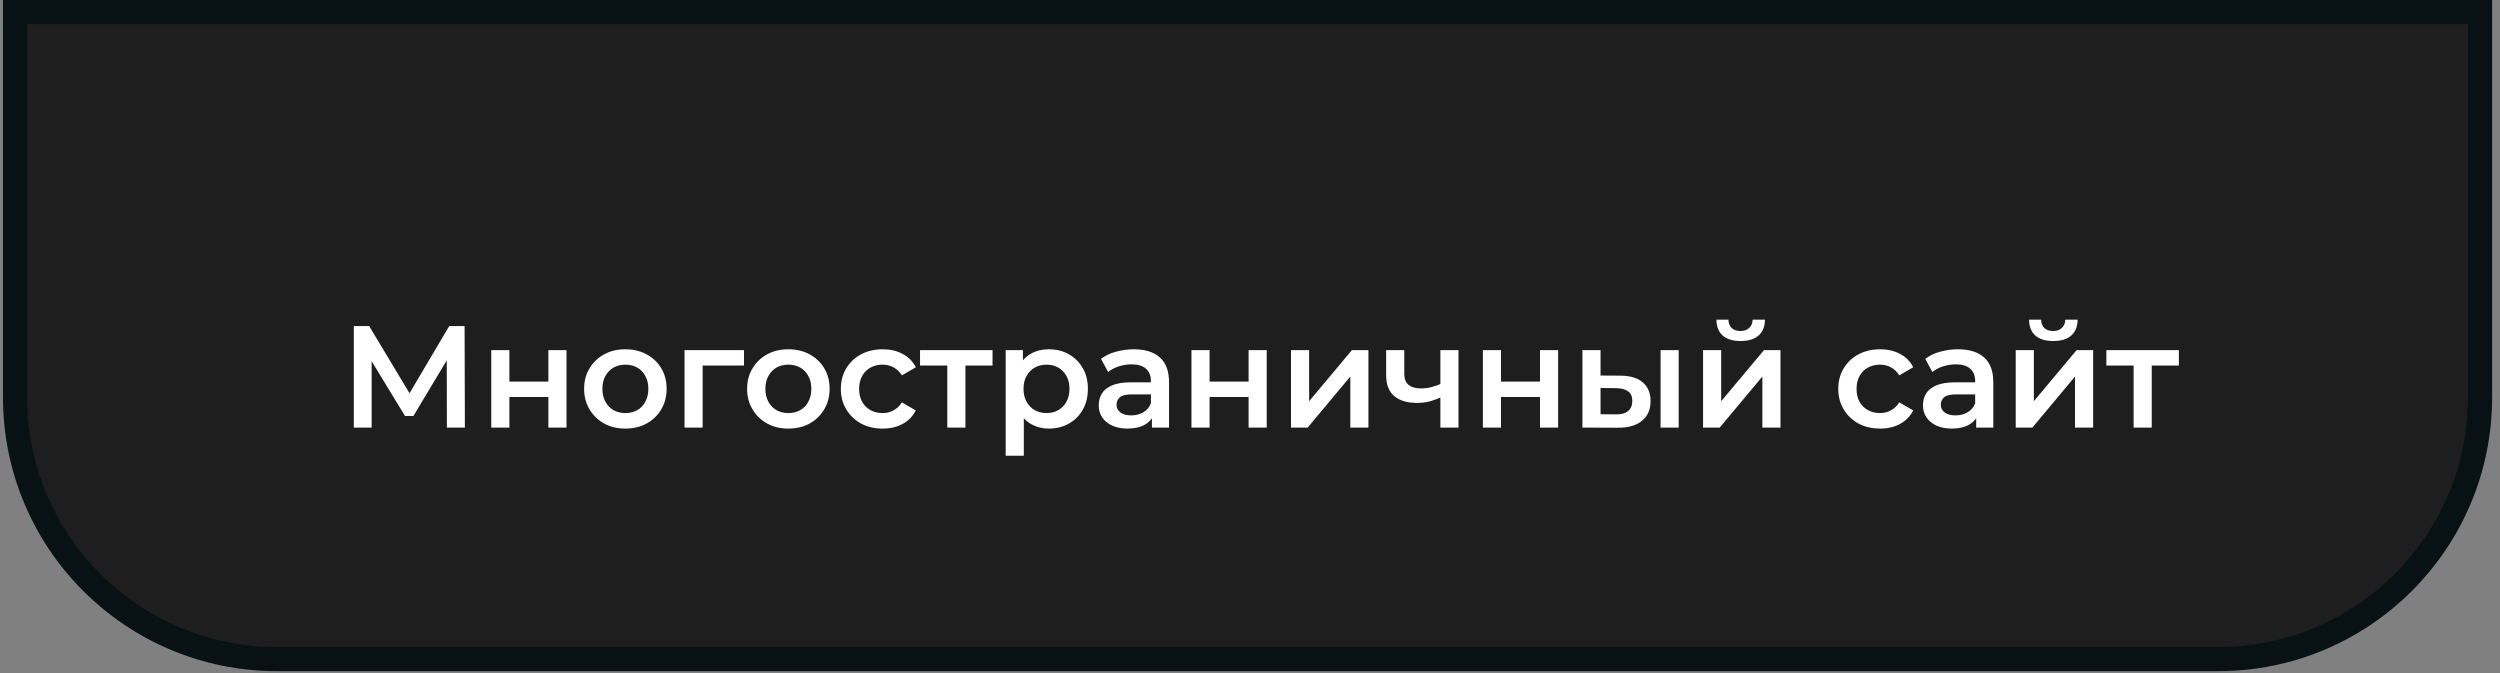 <?xml version="1.0" encoding="UTF-8"?> <svg xmlns="http://www.w3.org/2000/svg" width="297" height="80" viewBox="0 0 297 80" fill="none"><rect x="0" y="0" width="297" height="80" fill="#808080" stroke="none"/> <path d="M1.79 1.435H294.629V47.194C294.629 64.371 280.704 78.296 263.527 78.296H32.893C15.715 78.296 1.79 64.371 1.79 47.194V1.435Z" fill="#1E1E1E" stroke="#081113" stroke-width="2.871"></path> <path d="M42.032 50.796V38.738H43.858L49.147 47.54H48.165L53.367 38.738H55.193L55.227 50.796H53.091L53.074 42.062H53.522L49.112 49.418H48.113L43.634 42.062H44.151V50.796H42.032ZM58.361 50.796V41.597H60.514V45.335H65.147V41.597H67.301V50.796H65.147V47.161H60.514V50.796H58.361ZM74.286 50.916C73.344 50.916 72.506 50.715 71.771 50.314C71.036 49.9 70.456 49.337 70.031 48.625C69.606 47.913 69.394 47.104 69.394 46.197C69.394 45.278 69.606 44.468 70.031 43.768C70.456 43.056 71.036 42.499 71.771 42.097C72.506 41.695 73.344 41.494 74.286 41.494C75.239 41.494 76.083 41.695 76.818 42.097C77.565 42.499 78.145 43.05 78.558 43.751C78.983 44.451 79.195 45.266 79.195 46.197C79.195 47.104 78.983 47.913 78.558 48.625C78.145 49.337 77.565 49.9 76.818 50.314C76.083 50.715 75.239 50.916 74.286 50.916ZM74.286 49.073C74.814 49.073 75.285 48.959 75.699 48.729C76.112 48.499 76.434 48.166 76.663 47.73C76.904 47.293 77.025 46.782 77.025 46.197C77.025 45.599 76.904 45.088 76.663 44.663C76.434 44.227 76.112 43.894 75.699 43.664C75.285 43.435 74.82 43.32 74.303 43.32C73.775 43.32 73.304 43.435 72.891 43.664C72.489 43.894 72.167 44.227 71.926 44.663C71.685 45.088 71.564 45.599 71.564 46.197C71.564 46.782 71.685 47.293 71.926 47.73C72.167 48.166 72.489 48.499 72.891 48.729C73.304 48.959 73.769 49.073 74.286 49.073ZM81.323 50.796V41.597H88.385V43.423H82.976L83.476 42.941V50.796H81.323ZM93.648 50.916C92.707 50.916 91.868 50.715 91.133 50.314C90.398 49.9 89.819 49.337 89.394 48.625C88.969 47.913 88.756 47.104 88.756 46.197C88.756 45.278 88.969 44.468 89.394 43.768C89.819 43.056 90.398 42.499 91.133 42.097C91.868 41.695 92.707 41.494 93.648 41.494C94.602 41.494 95.446 41.695 96.18 42.097C96.927 42.499 97.507 43.05 97.92 43.751C98.345 44.451 98.558 45.266 98.558 46.197C98.558 47.104 98.345 47.913 97.92 48.625C97.507 49.337 96.927 49.9 96.18 50.314C95.446 50.715 94.602 50.916 93.648 50.916ZM93.648 49.073C94.177 49.073 94.647 48.959 95.061 48.729C95.474 48.499 95.796 48.166 96.025 47.73C96.267 47.293 96.387 46.782 96.387 46.197C96.387 45.599 96.267 45.088 96.025 44.663C95.796 44.227 95.474 43.894 95.061 43.664C94.647 43.435 94.182 43.32 93.666 43.32C93.137 43.32 92.666 43.435 92.253 43.664C91.851 43.894 91.53 44.227 91.288 44.663C91.047 45.088 90.927 45.599 90.927 46.197C90.927 46.782 91.047 47.293 91.288 47.73C91.53 48.166 91.851 48.499 92.253 48.729C92.666 48.959 93.132 49.073 93.648 49.073ZM104.871 50.916C103.906 50.916 103.045 50.715 102.287 50.314C101.54 49.9 100.955 49.337 100.53 48.625C100.105 47.913 99.892 47.104 99.892 46.197C99.892 45.278 100.105 44.468 100.53 43.768C100.955 43.056 101.54 42.499 102.287 42.097C103.045 41.695 103.906 41.494 104.871 41.494C105.766 41.494 106.553 41.678 107.231 42.045C107.92 42.401 108.442 42.929 108.798 43.63L107.144 44.595C106.869 44.158 106.53 43.837 106.128 43.63C105.738 43.423 105.313 43.32 104.853 43.32C104.325 43.32 103.849 43.435 103.424 43.664C102.999 43.894 102.666 44.227 102.425 44.663C102.183 45.088 102.063 45.599 102.063 46.197C102.063 46.794 102.183 47.31 102.425 47.747C102.666 48.172 102.999 48.499 103.424 48.729C103.849 48.959 104.325 49.073 104.853 49.073C105.313 49.073 105.738 48.97 106.128 48.763C106.53 48.556 106.869 48.235 107.144 47.799L108.798 48.763C108.442 49.452 107.92 49.986 107.231 50.365C106.553 50.733 105.766 50.916 104.871 50.916ZM112.539 50.796V42.907L113.038 43.423H109.3V41.597H117.913V43.423H114.192L114.692 42.907V50.796H112.539ZM124.574 50.916C123.827 50.916 123.144 50.744 122.524 50.4C121.915 50.055 121.427 49.538 121.06 48.849C120.704 48.149 120.526 47.265 120.526 46.197C120.526 45.117 120.698 44.233 121.043 43.544C121.399 42.855 121.881 42.344 122.49 42.011C123.098 41.666 123.793 41.494 124.574 41.494C125.481 41.494 126.279 41.689 126.968 42.08C127.669 42.47 128.22 43.016 128.622 43.716C129.035 44.417 129.242 45.243 129.242 46.197C129.242 47.15 129.035 47.982 128.622 48.694C128.22 49.395 127.669 49.94 126.968 50.331C126.279 50.721 125.481 50.916 124.574 50.916ZM119.475 54.138V41.597H121.525V43.768L121.456 46.214L121.628 48.66V54.138H119.475ZM124.333 49.073C124.85 49.073 125.309 48.959 125.711 48.729C126.124 48.499 126.452 48.166 126.693 47.73C126.934 47.293 127.054 46.782 127.054 46.197C127.054 45.599 126.934 45.088 126.693 44.663C126.452 44.227 126.124 43.894 125.711 43.664C125.309 43.435 124.85 43.32 124.333 43.32C123.816 43.32 123.351 43.435 122.937 43.664C122.524 43.894 122.197 44.227 121.956 44.663C121.714 45.088 121.594 45.599 121.594 46.197C121.594 46.782 121.714 47.293 121.956 47.73C122.197 48.166 122.524 48.499 122.937 48.729C123.351 48.959 123.816 49.073 124.333 49.073ZM136.848 50.796V48.935L136.728 48.539V45.284C136.728 44.652 136.538 44.164 136.159 43.819C135.78 43.463 135.206 43.285 134.437 43.285C133.92 43.285 133.409 43.366 132.904 43.527C132.41 43.687 131.991 43.911 131.646 44.198L130.802 42.631C131.296 42.252 131.882 41.971 132.559 41.787C133.248 41.592 133.96 41.494 134.695 41.494C136.027 41.494 137.055 41.816 137.779 42.459C138.514 43.09 138.881 44.072 138.881 45.404V50.796H136.848ZM133.955 50.916C133.266 50.916 132.663 50.802 132.146 50.572C131.629 50.331 131.227 50.004 130.94 49.59C130.664 49.165 130.527 48.689 130.527 48.16C130.527 47.644 130.647 47.178 130.888 46.765C131.141 46.352 131.549 46.024 132.111 45.783C132.674 45.542 133.421 45.421 134.351 45.421H137.021V46.851H134.506C133.771 46.851 133.277 46.972 133.024 47.213C132.772 47.443 132.645 47.73 132.645 48.074C132.645 48.465 132.8 48.775 133.11 49.004C133.421 49.234 133.851 49.349 134.402 49.349C134.931 49.349 135.402 49.228 135.815 48.987C136.24 48.746 136.544 48.39 136.728 47.919L137.09 49.211C136.883 49.751 136.51 50.17 135.97 50.469C135.442 50.767 134.77 50.916 133.955 50.916ZM141.546 50.796V41.597H143.699V45.335H148.333V41.597H150.486V50.796H148.333V47.161H143.699V50.796H141.546ZM153.372 50.796V41.597H155.525V47.661L160.606 41.597H162.57V50.796H160.417V44.732L155.353 50.796H153.372ZM171.272 47.161C170.835 47.368 170.37 47.54 169.876 47.678C169.394 47.804 168.883 47.867 168.343 47.867C167.183 47.867 166.282 47.598 165.639 47.058C164.996 46.518 164.674 45.68 164.674 44.543V41.597H166.827V44.405C166.827 45.014 167 45.456 167.344 45.731C167.7 46.007 168.188 46.145 168.808 46.145C169.222 46.145 169.635 46.093 170.049 45.99C170.462 45.886 170.87 45.743 171.272 45.559V47.161ZM171.117 50.796V41.597H173.27V50.796H171.117ZM176.165 50.796V41.597H178.319V45.335H182.952V41.597H185.106V50.796H182.952V47.161H178.319V50.796H176.165ZM197.276 50.796V41.597H199.429V50.796H197.276ZM192.47 44.629C193.653 44.629 194.549 44.893 195.157 45.421C195.777 45.95 196.087 46.696 196.087 47.661C196.087 48.66 195.743 49.441 195.054 50.004C194.376 50.555 193.412 50.825 192.16 50.813L187.991 50.796V41.597H190.145V44.612L192.47 44.629ZM191.971 49.228C192.602 49.24 193.084 49.108 193.417 48.832C193.751 48.556 193.917 48.155 193.917 47.626C193.917 47.098 193.751 46.719 193.417 46.489C193.096 46.248 192.614 46.122 191.971 46.111L190.145 46.093V49.211L191.971 49.228ZM202.324 50.796V41.597H204.477V47.661L209.559 41.597H211.522V50.796H209.369V44.732L204.305 50.796H202.324ZM206.785 40.512C205.867 40.512 205.16 40.3 204.667 39.875C204.173 39.438 203.92 38.807 203.909 37.98H205.338C205.35 38.393 205.476 38.721 205.717 38.962C205.97 39.203 206.32 39.324 206.768 39.324C207.204 39.324 207.549 39.203 207.802 38.962C208.066 38.721 208.204 38.393 208.215 37.98H209.679C209.668 38.807 209.409 39.438 208.904 39.875C208.41 40.3 207.704 40.512 206.785 40.512ZM223.365 50.916C222.401 50.916 221.539 50.715 220.782 50.314C220.035 49.9 219.449 49.337 219.024 48.625C218.6 47.913 218.387 47.104 218.387 46.197C218.387 45.278 218.6 44.468 219.024 43.768C219.449 43.056 220.035 42.499 220.782 42.097C221.539 41.695 222.401 41.494 223.365 41.494C224.261 41.494 225.048 41.678 225.725 42.045C226.414 42.401 226.937 42.929 227.293 43.63L225.639 44.595C225.364 44.158 225.025 43.837 224.623 43.63C224.232 43.423 223.808 43.32 223.348 43.32C222.82 43.32 222.343 43.435 221.918 43.664C221.494 43.894 221.16 44.227 220.919 44.663C220.678 45.088 220.558 45.599 220.558 46.197C220.558 46.794 220.678 47.31 220.919 47.747C221.16 48.172 221.494 48.499 221.918 48.729C222.343 48.959 222.82 49.073 223.348 49.073C223.808 49.073 224.232 48.97 224.623 48.763C225.025 48.556 225.364 48.235 225.639 47.799L227.293 48.763C226.937 49.452 226.414 49.986 225.725 50.365C225.048 50.733 224.261 50.916 223.365 50.916ZM234.77 50.796V48.935L234.649 48.539V45.284C234.649 44.652 234.46 44.164 234.081 43.819C233.702 43.463 233.128 43.285 232.358 43.285C231.841 43.285 231.33 43.366 230.825 43.527C230.331 43.687 229.912 43.911 229.568 44.198L228.724 42.631C229.217 42.252 229.803 41.971 230.481 41.787C231.17 41.592 231.882 41.494 232.617 41.494C233.949 41.494 234.977 41.816 235.7 42.459C236.435 43.09 236.802 44.072 236.802 45.404V50.796H234.77ZM231.876 50.916C231.187 50.916 230.584 50.802 230.067 50.572C229.55 50.331 229.148 50.004 228.861 49.59C228.586 49.165 228.448 48.689 228.448 48.16C228.448 47.644 228.569 47.178 228.81 46.765C229.062 46.352 229.47 46.024 230.033 45.783C230.595 45.542 231.342 45.421 232.272 45.421H234.942V46.851H232.427C231.692 46.851 231.198 46.972 230.946 47.213C230.693 47.443 230.567 47.73 230.567 48.074C230.567 48.465 230.722 48.775 231.032 49.004C231.342 49.234 231.773 49.349 232.324 49.349C232.852 49.349 233.323 49.228 233.736 48.987C234.161 48.746 234.465 48.39 234.649 47.919L235.011 49.211C234.804 49.751 234.431 50.17 233.891 50.469C233.363 50.767 232.691 50.916 231.876 50.916ZM239.467 50.796V41.597H241.62V47.661L246.702 41.597H248.666V50.796H246.512V44.732L241.448 50.796H239.467ZM243.928 40.512C243.01 40.512 242.303 40.3 241.81 39.875C241.316 39.438 241.063 38.807 241.052 37.98H242.481C242.493 38.393 242.619 38.721 242.86 38.962C243.113 39.203 243.463 39.324 243.911 39.324C244.348 39.324 244.692 39.203 244.945 38.962C245.209 38.721 245.347 38.393 245.358 37.98H246.822C246.811 38.807 246.552 39.438 246.047 39.875C245.553 40.3 244.847 40.512 243.928 40.512ZM253.474 50.796V42.907L253.974 43.423H250.236V41.597H258.849V43.423H255.128L255.627 42.907V50.796H253.474Z" fill="white"></path> </svg> 